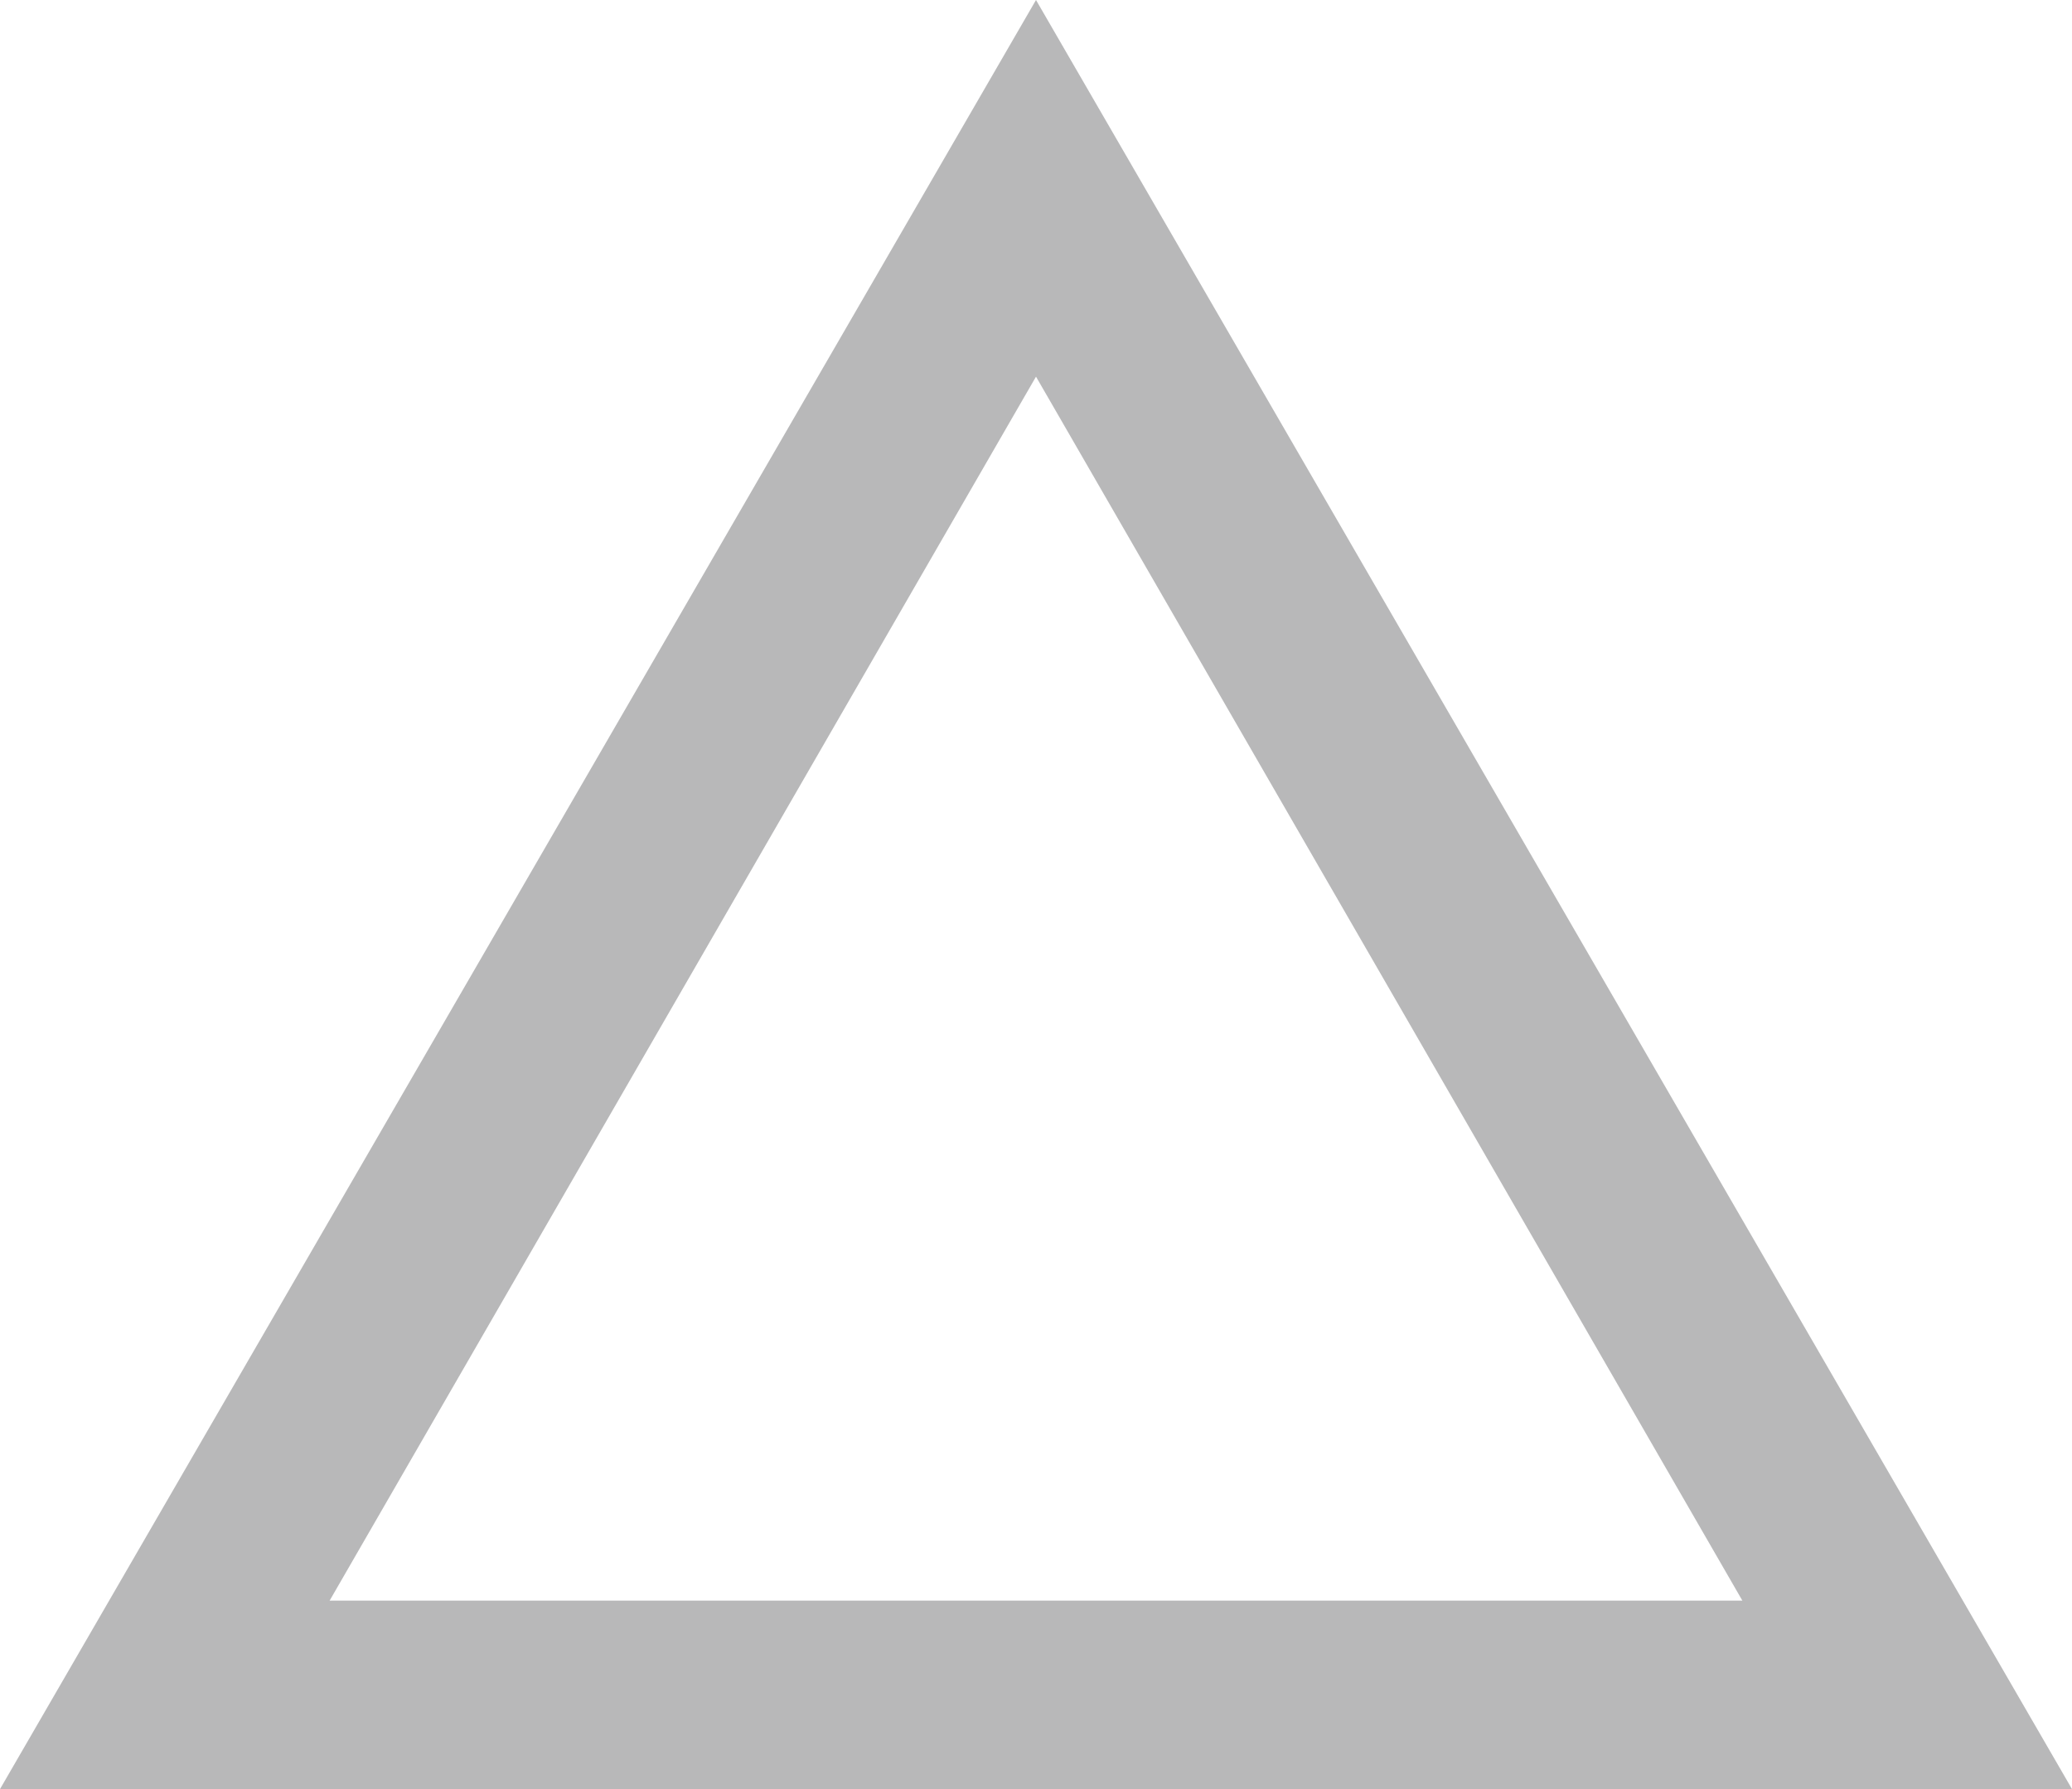 <svg id="warning_amber_black_24dp" xmlns="http://www.w3.org/2000/svg" width="71.182" height="61.476" viewBox="0 0 71.182 61.476">
  <g id="Group_11732" data-name="Group 11732" transform="translate(0 0)">
    <g id="Group_11731" data-name="Group 11731">
      <path id="Path_5529" data-name="Path 5529" d="M36.591,14.942,60.858,57H12.324L36.591,14.942M36.591,2,1,63.476H72.182L36.591,2Z" transform="translate(-1 -2)" fill="#b8b8b9"/>
    </g>
  </g>
</svg>
